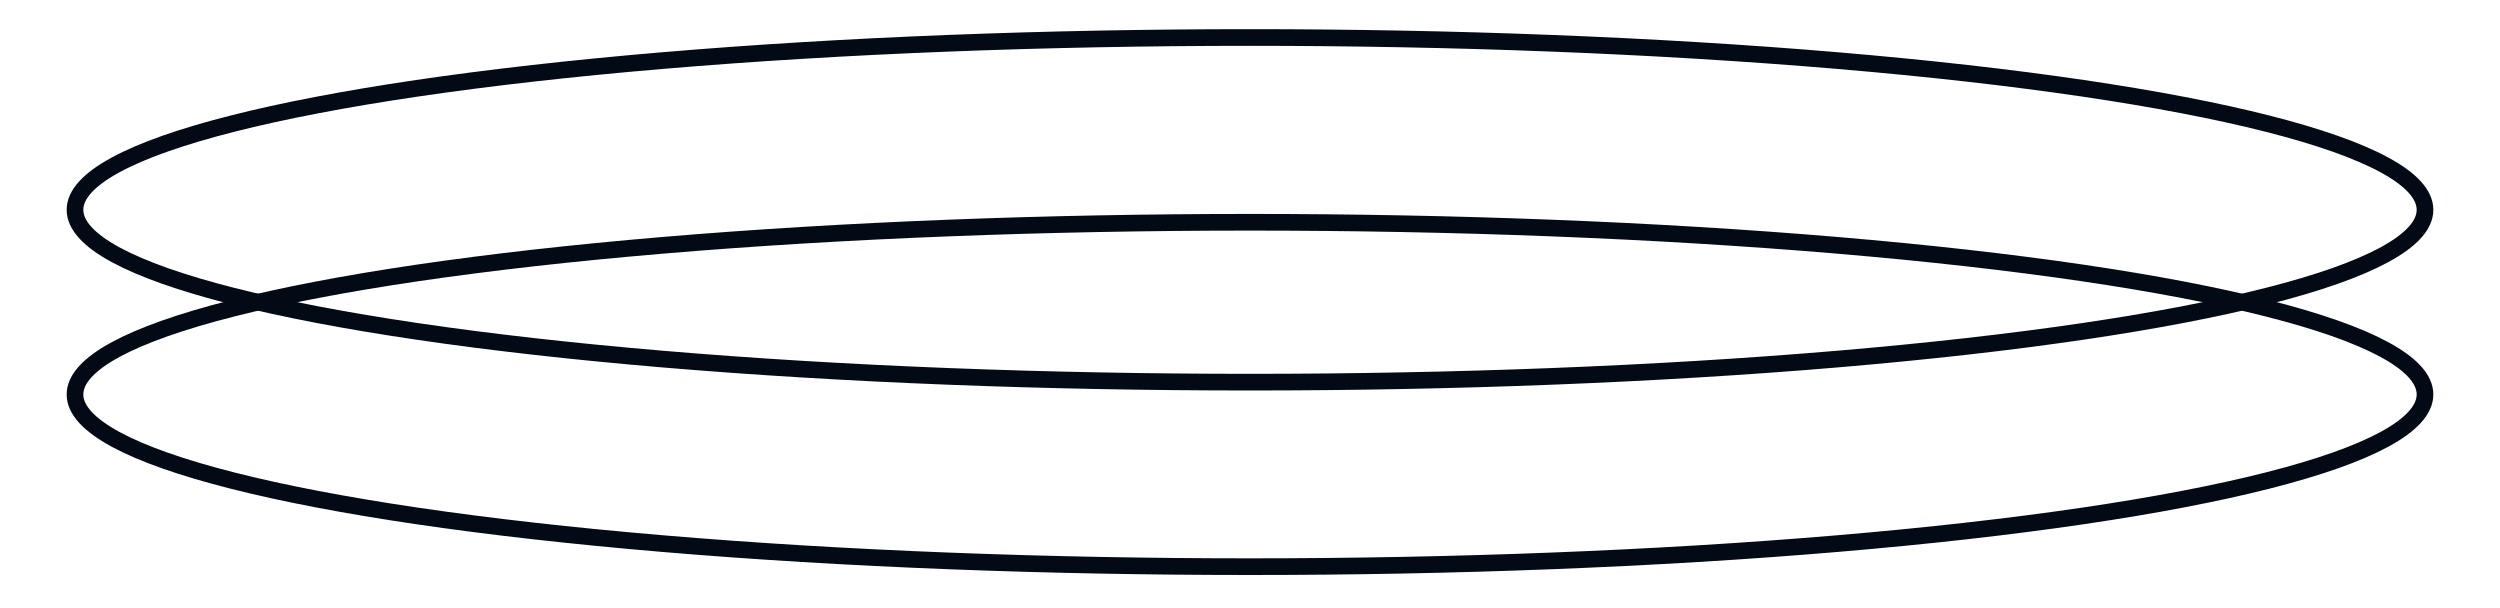 <?xml version="1.0" encoding="UTF-8"?> <svg xmlns="http://www.w3.org/2000/svg" width="600" height="146" viewBox="0 0 600 146"><defs><style> .cls-1 { fill: none; stroke: #020a15; stroke-width: 4px; } </style></defs><ellipse id="Ellipse" class="cls-1" cx="300" cy="50.359" rx="282" ry="41.359"></ellipse><ellipse id="Ellipse-2" data-name="Ellipse" class="cls-1" cx="300" cy="94.672" rx="282" ry="41.328"></ellipse></svg> 